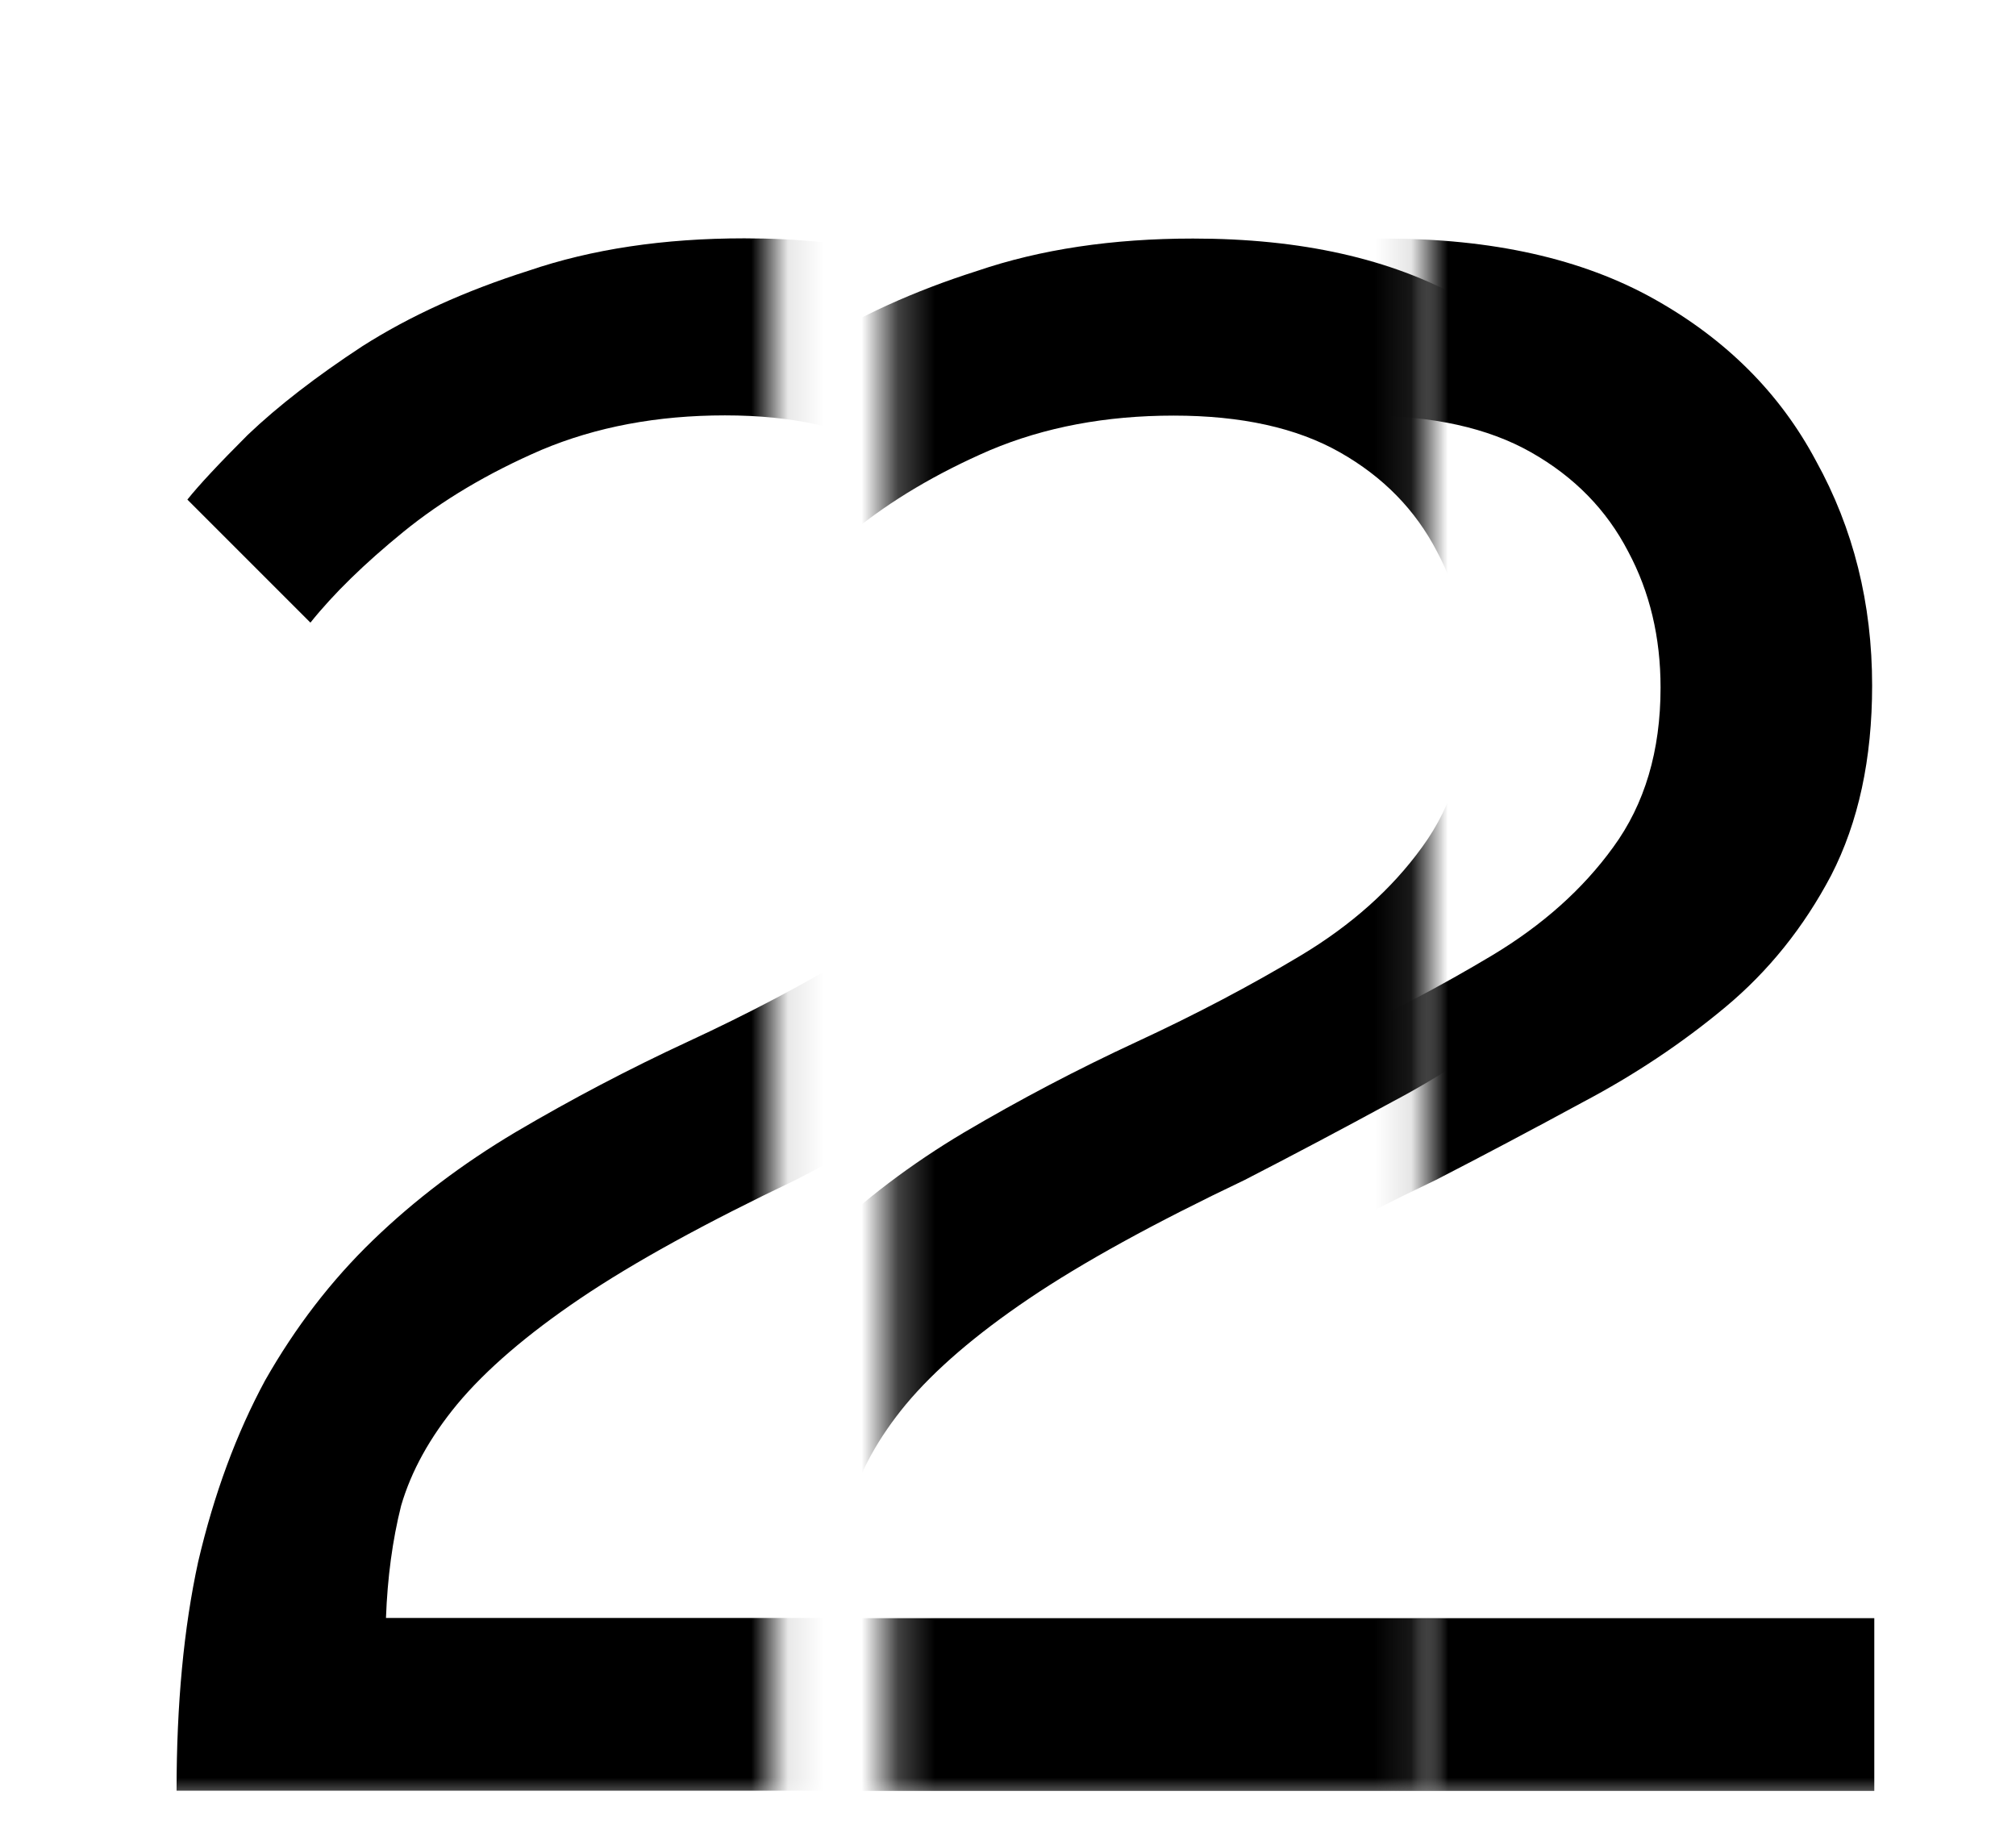 <?xml version="1.0" encoding="UTF-8"?> <svg xmlns="http://www.w3.org/2000/svg" width="55" height="50" viewBox="0 0 55 50" fill="none"><mask id="mask0_1288_140" style="mask-type:alpha" maskUnits="userSpaceOnUse" x="24" y="0" width="15" height="50"><rect x="24.256" width="14.641" height="49.141" fill="black"></rect></mask><g mask="url(#mask0_1288_140)"><path d="M17.057 48.857C17.057 46.501 17.254 44.42 17.646 42.614C18.078 40.768 18.687 39.119 19.472 37.666C20.297 36.213 21.279 34.937 22.417 33.837C23.556 32.738 24.852 31.756 26.305 30.892C27.836 29.989 29.407 29.165 31.017 28.419C32.627 27.673 34.119 26.887 35.493 26.063C36.867 25.238 37.967 24.256 38.792 23.118C39.656 21.94 40.087 20.487 40.087 18.759C40.087 17.385 39.793 16.148 39.204 15.048C38.615 13.909 37.731 13.006 36.553 12.339C35.375 11.671 33.864 11.338 32.018 11.338C30.172 11.338 28.504 11.652 27.012 12.28C25.559 12.908 24.302 13.654 23.242 14.518C22.182 15.382 21.337 16.207 20.709 16.992L17.352 13.635C17.666 13.242 18.216 12.653 19.001 11.868C19.826 11.082 20.866 10.277 22.123 9.453C23.419 8.628 24.93 7.941 26.658 7.391C28.386 6.802 30.349 6.508 32.548 6.508C35.493 6.508 37.947 7.057 39.911 8.157C41.874 9.256 43.347 10.729 44.328 12.574C45.349 14.42 45.86 16.462 45.86 18.7C45.86 20.703 45.487 22.43 44.741 23.883C43.995 25.297 43.032 26.495 41.855 27.476C40.676 28.458 39.381 29.322 37.967 30.068C36.593 30.814 35.258 31.521 33.962 32.188C31.488 33.366 29.525 34.446 28.072 35.428C26.619 36.41 25.5 37.372 24.714 38.314C23.968 39.217 23.458 40.14 23.183 41.082C22.947 42.025 22.81 43.046 22.771 44.145H45.919V48.857H17.057Z" fill="black"></path></g><mask id="mask1_1288_140" style="mask-type:alpha" maskUnits="userSpaceOnUse" x="0" y="0" width="22" height="50"><rect width="21.09" height="49.209" fill="black"></rect></mask><g mask="url(#mask1_1288_140)"><path d="M4.817 48.852C4.817 46.495 5.013 44.414 5.406 42.608C5.838 40.763 6.447 39.113 7.232 37.66C8.057 36.208 9.038 34.931 10.177 33.832C11.316 32.732 12.612 31.751 14.064 30.887C15.596 29.984 17.166 29.159 18.776 28.413C20.387 27.667 21.879 26.882 23.253 26.057C24.627 25.232 25.727 24.251 26.551 23.112C27.415 21.934 27.847 20.481 27.847 18.753C27.847 17.379 27.553 16.142 26.964 15.043C26.375 13.904 25.491 13.001 24.313 12.333C23.135 11.666 21.623 11.332 19.778 11.332C17.932 11.332 16.263 11.646 14.771 12.274C13.318 12.902 12.062 13.649 11.002 14.512C9.941 15.376 9.097 16.201 8.469 16.986L5.112 13.629C5.426 13.236 5.975 12.647 6.761 11.862C7.585 11.077 8.626 10.272 9.883 9.447C11.178 8.622 12.69 7.935 14.418 7.386C16.146 6.796 18.109 6.502 20.308 6.502C23.253 6.502 25.707 7.052 27.671 8.151C29.634 9.251 31.106 10.723 32.088 12.569C33.109 14.414 33.62 16.456 33.62 18.694C33.62 20.697 33.246 22.425 32.5 23.878C31.754 25.291 30.792 26.489 29.614 27.471C28.436 28.452 27.14 29.316 25.727 30.062C24.352 30.808 23.017 31.515 21.721 32.183C19.248 33.361 17.284 34.441 15.832 35.422C14.379 36.404 13.259 37.366 12.474 38.308C11.728 39.212 11.218 40.134 10.943 41.077C10.707 42.019 10.57 43.04 10.53 44.139H33.678V48.852H4.817Z" fill="black"></path></g><mask id="mask2_1288_140" style="mask-type:alpha" maskUnits="userSpaceOnUse" x="38" y="0" width="17" height="50"><rect x="38.898" width="15.473" height="49.141" fill="black"></rect></mask><g mask="url(#mask2_1288_140)"><path d="M22.273 48.857C22.273 46.501 22.469 44.42 22.862 42.614C23.294 40.768 23.903 39.119 24.688 37.666C25.513 36.213 26.494 34.937 27.633 33.837C28.772 32.738 30.068 31.756 31.52 30.892C33.052 29.989 34.623 29.165 36.233 28.419C37.843 27.673 39.335 26.887 40.709 26.063C42.083 25.238 43.183 24.256 44.007 23.118C44.871 21.94 45.303 20.487 45.303 18.759C45.303 17.385 45.009 16.148 44.42 15.048C43.831 13.909 42.947 13.006 41.769 12.339C40.591 11.671 39.079 11.338 37.234 11.338C35.388 11.338 33.719 11.652 32.227 12.28C30.774 12.908 29.518 13.654 28.458 14.518C27.398 15.382 26.553 16.207 25.925 16.992L22.568 13.635C22.882 13.242 23.431 12.653 24.217 11.868C25.041 11.082 26.082 10.277 27.339 9.453C28.634 8.628 30.146 7.941 31.874 7.391C33.602 6.802 35.565 6.508 37.764 6.508C40.709 6.508 43.163 7.057 45.127 8.157C47.09 9.256 48.562 10.729 49.544 12.574C50.565 14.42 51.075 16.462 51.075 18.7C51.075 20.703 50.703 22.43 49.956 23.883C49.21 25.297 48.248 26.495 47.07 27.476C45.892 28.458 44.596 29.322 43.183 30.068C41.809 30.814 40.473 31.521 39.178 32.188C36.704 33.366 34.74 34.446 33.288 35.428C31.835 36.41 30.715 37.372 29.93 38.314C29.184 39.217 28.674 40.14 28.399 41.082C28.163 42.025 28.026 43.046 27.986 44.145H51.134V48.857H22.273Z" fill="black"></path></g></svg> 